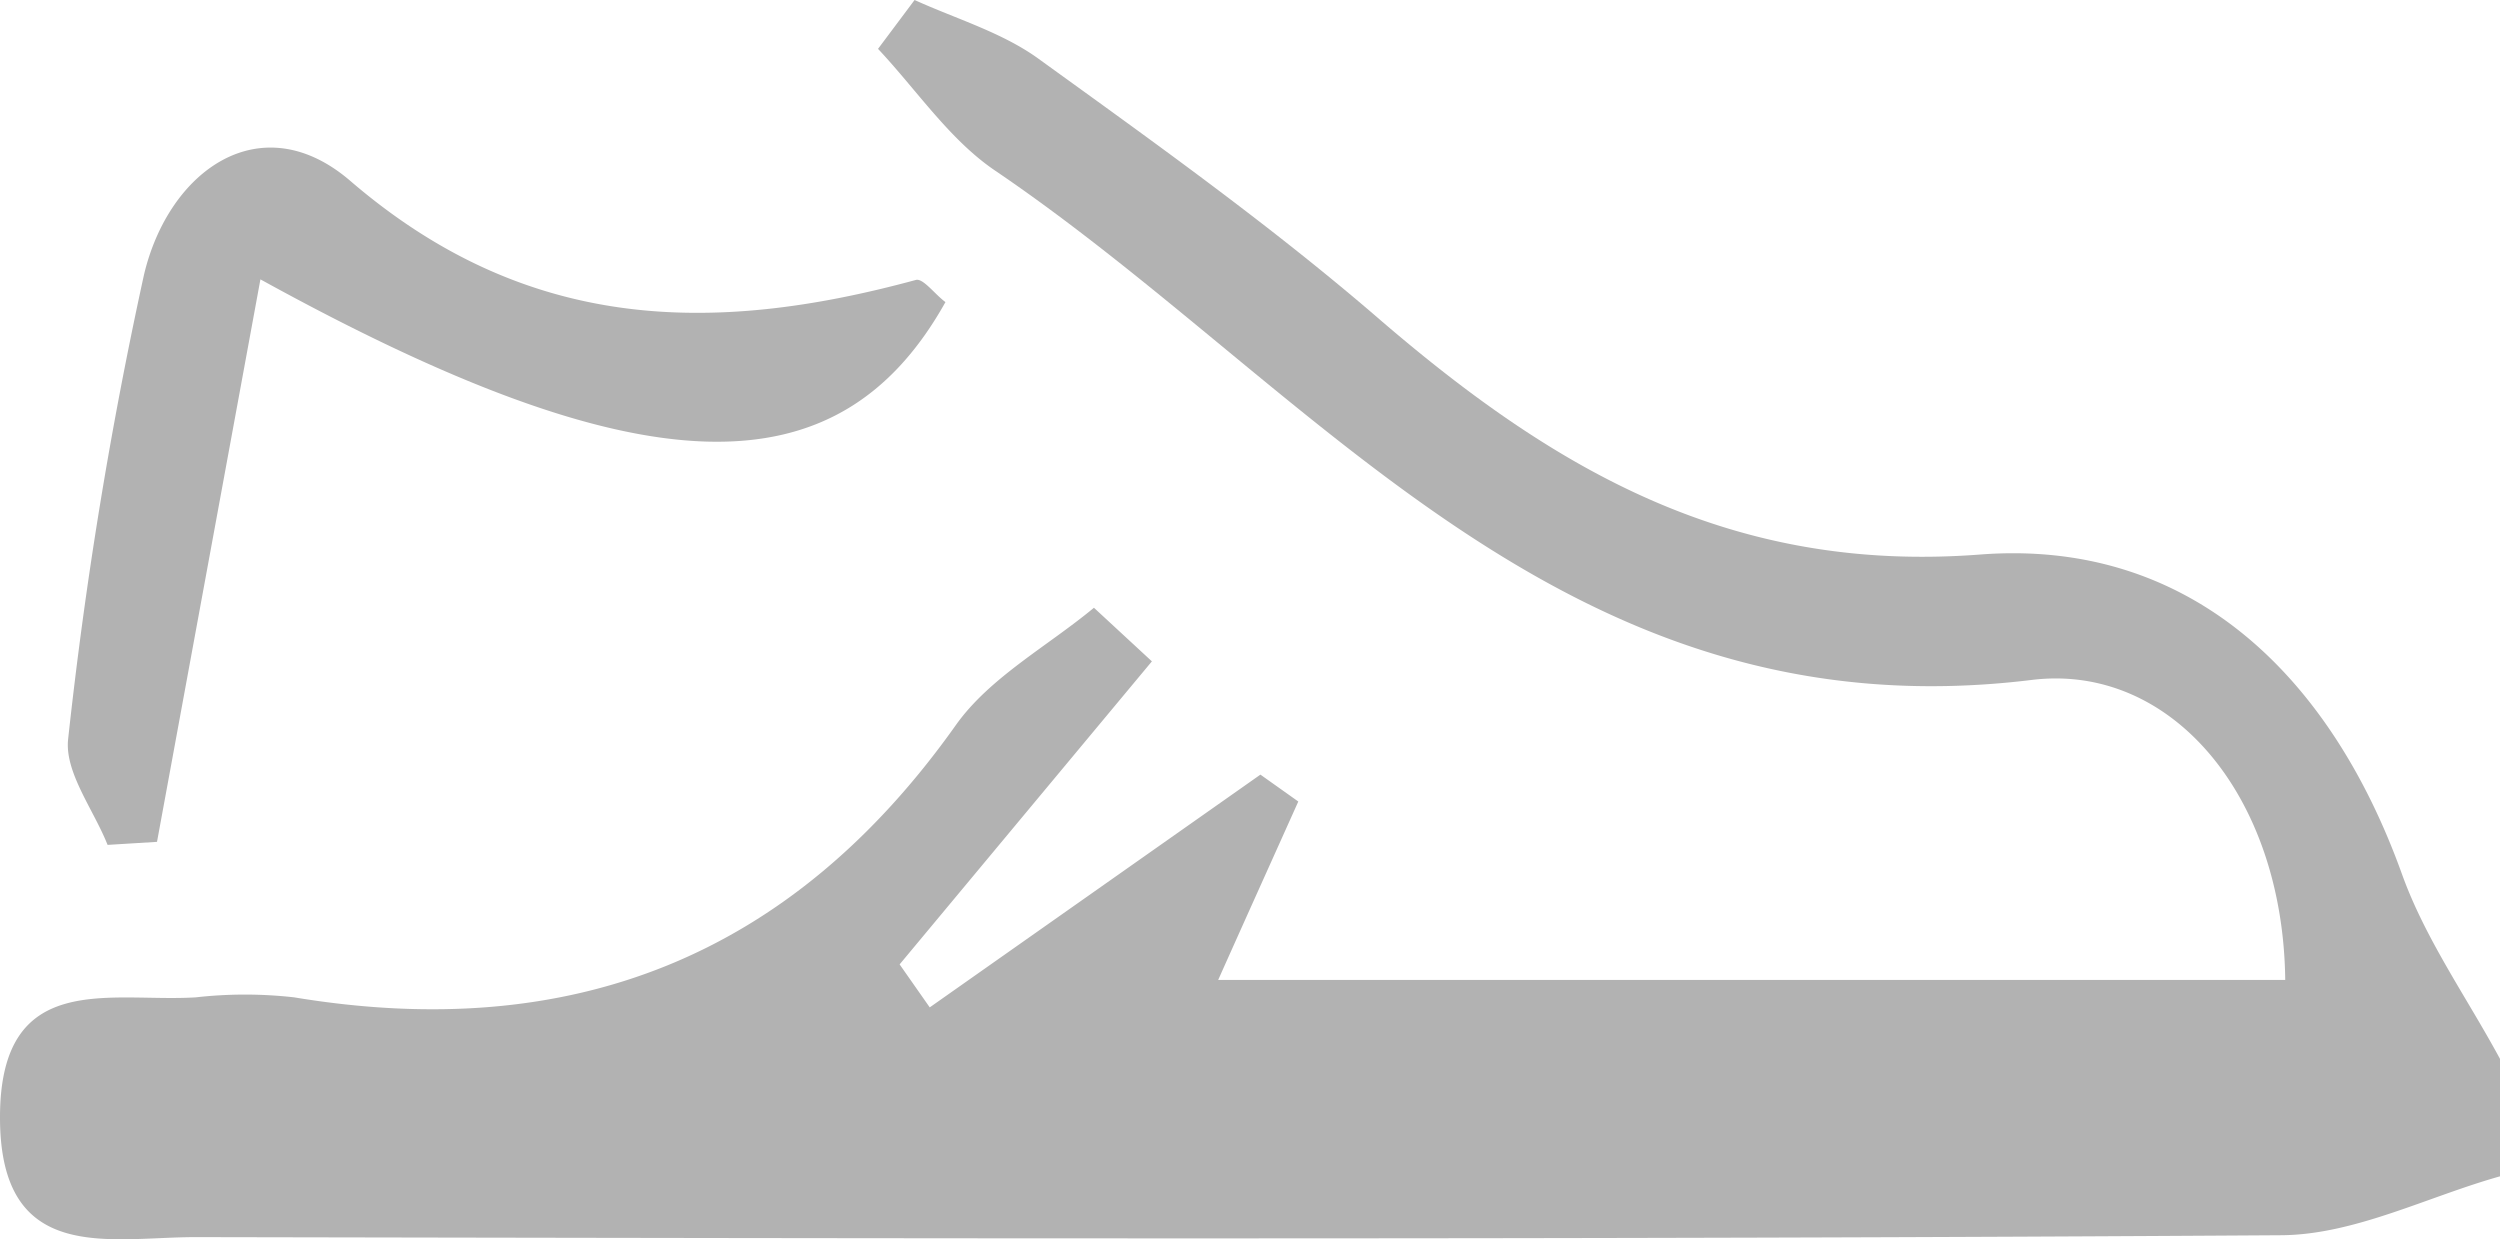 <svg xmlns="http://www.w3.org/2000/svg" viewBox="0 0 132 65.43"><defs><style>.cls-1{fill:#b2b2b2;}</style></defs><g id="Layer_2" data-name="Layer 2"><g id="Layer_4" data-name="Layer 4"><path class="cls-1" d="M132,62.11c-3.84,1.08-7.68,3.08-11.53,3.11-36.7.24-73.4.17-110.1.1C5.8,65.31,0,66.84,0,59s5.8-6.06,10.34-6.34a23.09,23.09,0,0,1,5.19,0c14.64,2.43,26.26-2.13,34.95-14.39,1.79-2.51,4.82-4.14,7.28-6.18l3.06,2.83-13.32,16,1.59,2.27L66.55,40.9l2,1.42c-1.31,2.92-2.63,5.84-4.23,9.42h56.34C120.55,42,114.63,35,107.28,35.9,82.57,38.93,69.45,20.47,52.53,9c-2.4-1.63-4.13-4.25-6.17-6.42L48.29,0c2.2,1,4.62,1.71,6.54,3.1C61,7.56,67.23,12,73,17c9.14,7.83,18.45,13.28,31.54,12.28,11-.85,18.48,6.28,22.29,16.89,1.23,3.42,3.42,6.5,5.17,9.74Z"/><path class="cls-1" d="M5.68,44.61C4.94,42.74,3.39,40.76,3.6,39a231.11,231.11,0,0,1,4-24.48c1.3-5.52,6.16-9,10.86-5,9.28,8,19.1,8.2,29.9,5.26.38-.1,1,.76,1.56,1.17-5.66,10.13-16,9.91-36.17-1.2L8.29,44.45Z"/></g></g></svg>